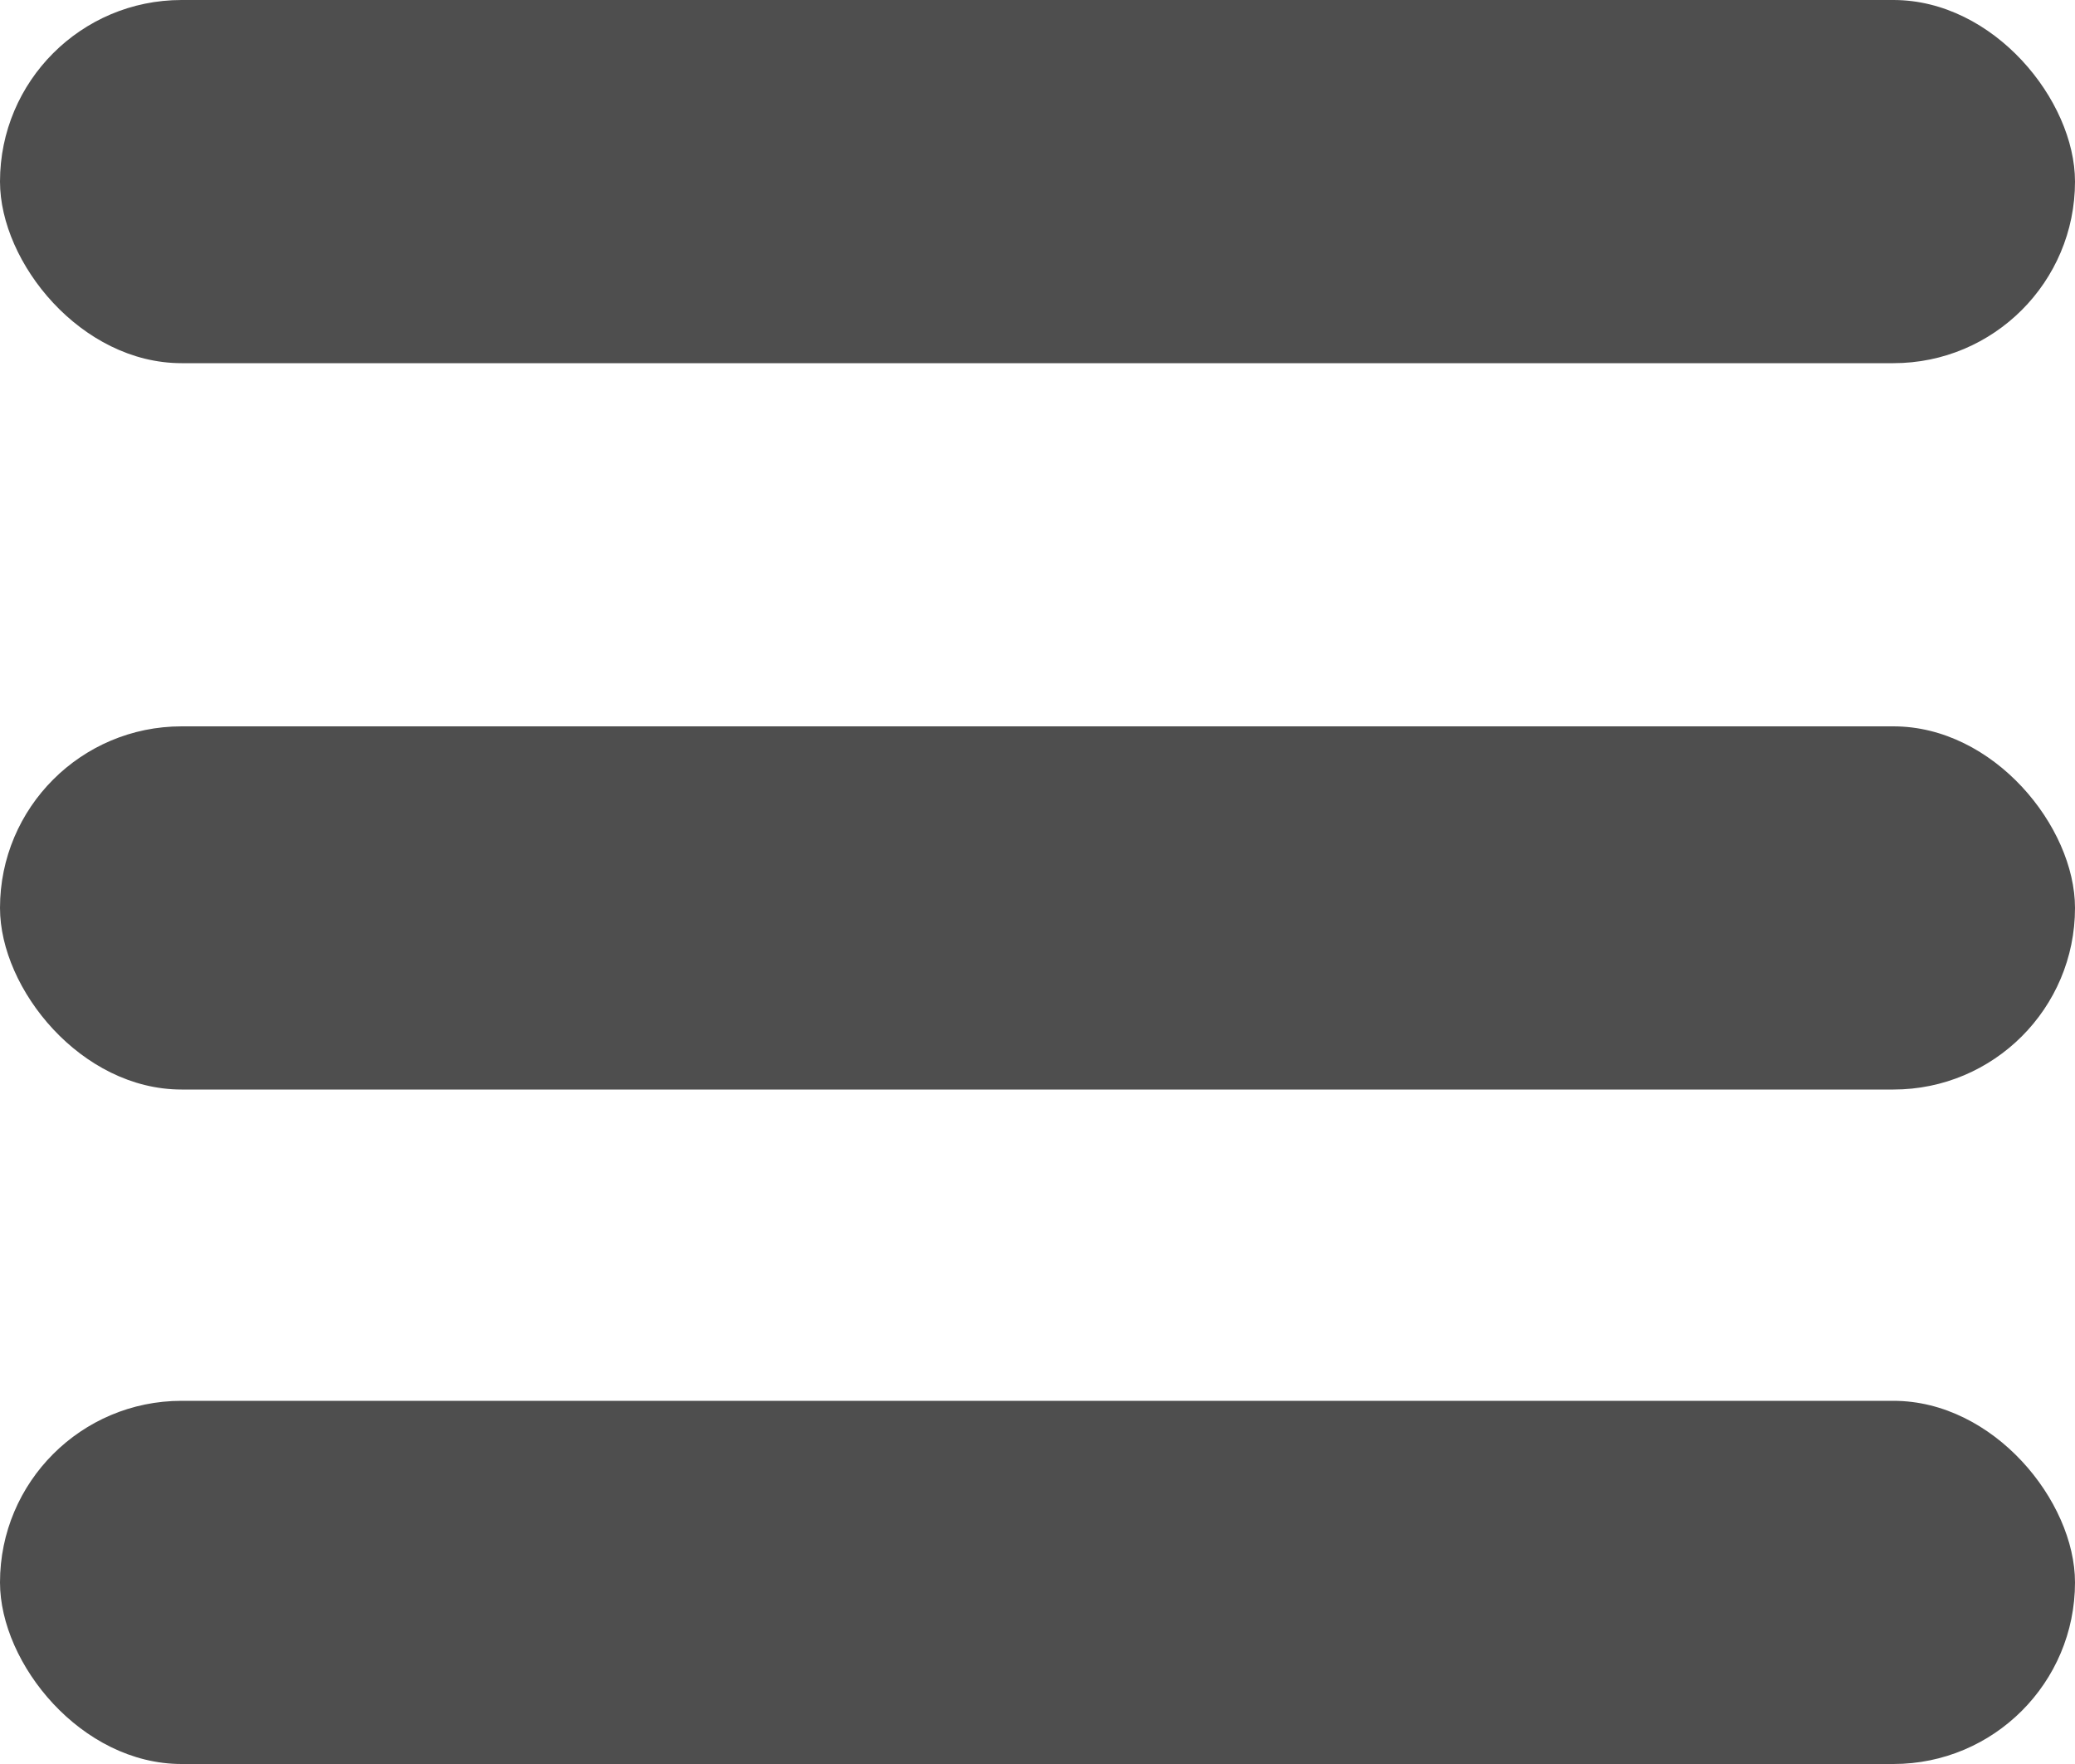 <svg xmlns="http://www.w3.org/2000/svg" width="40" height="34" viewBox="0 0 40 34">
  <g id="Group_13691" data-name="Group 13691" transform="translate(-297 -20)">
    <rect id="Rectangle_953" data-name="Rectangle 953" width="40" height="7" rx="3.5" transform="translate(297 20)" fill="#4e4e4e"/>
    <rect id="Rectangle_954" data-name="Rectangle 954" width="40" height="7" rx="3.5" transform="translate(297 34)" fill="#4e4e4e"/>
    <rect id="Rectangle_955" data-name="Rectangle 955" width="40" height="7" rx="3.5" transform="translate(297 47)" fill="#4e4e4e"/>
  </g>
</svg>
